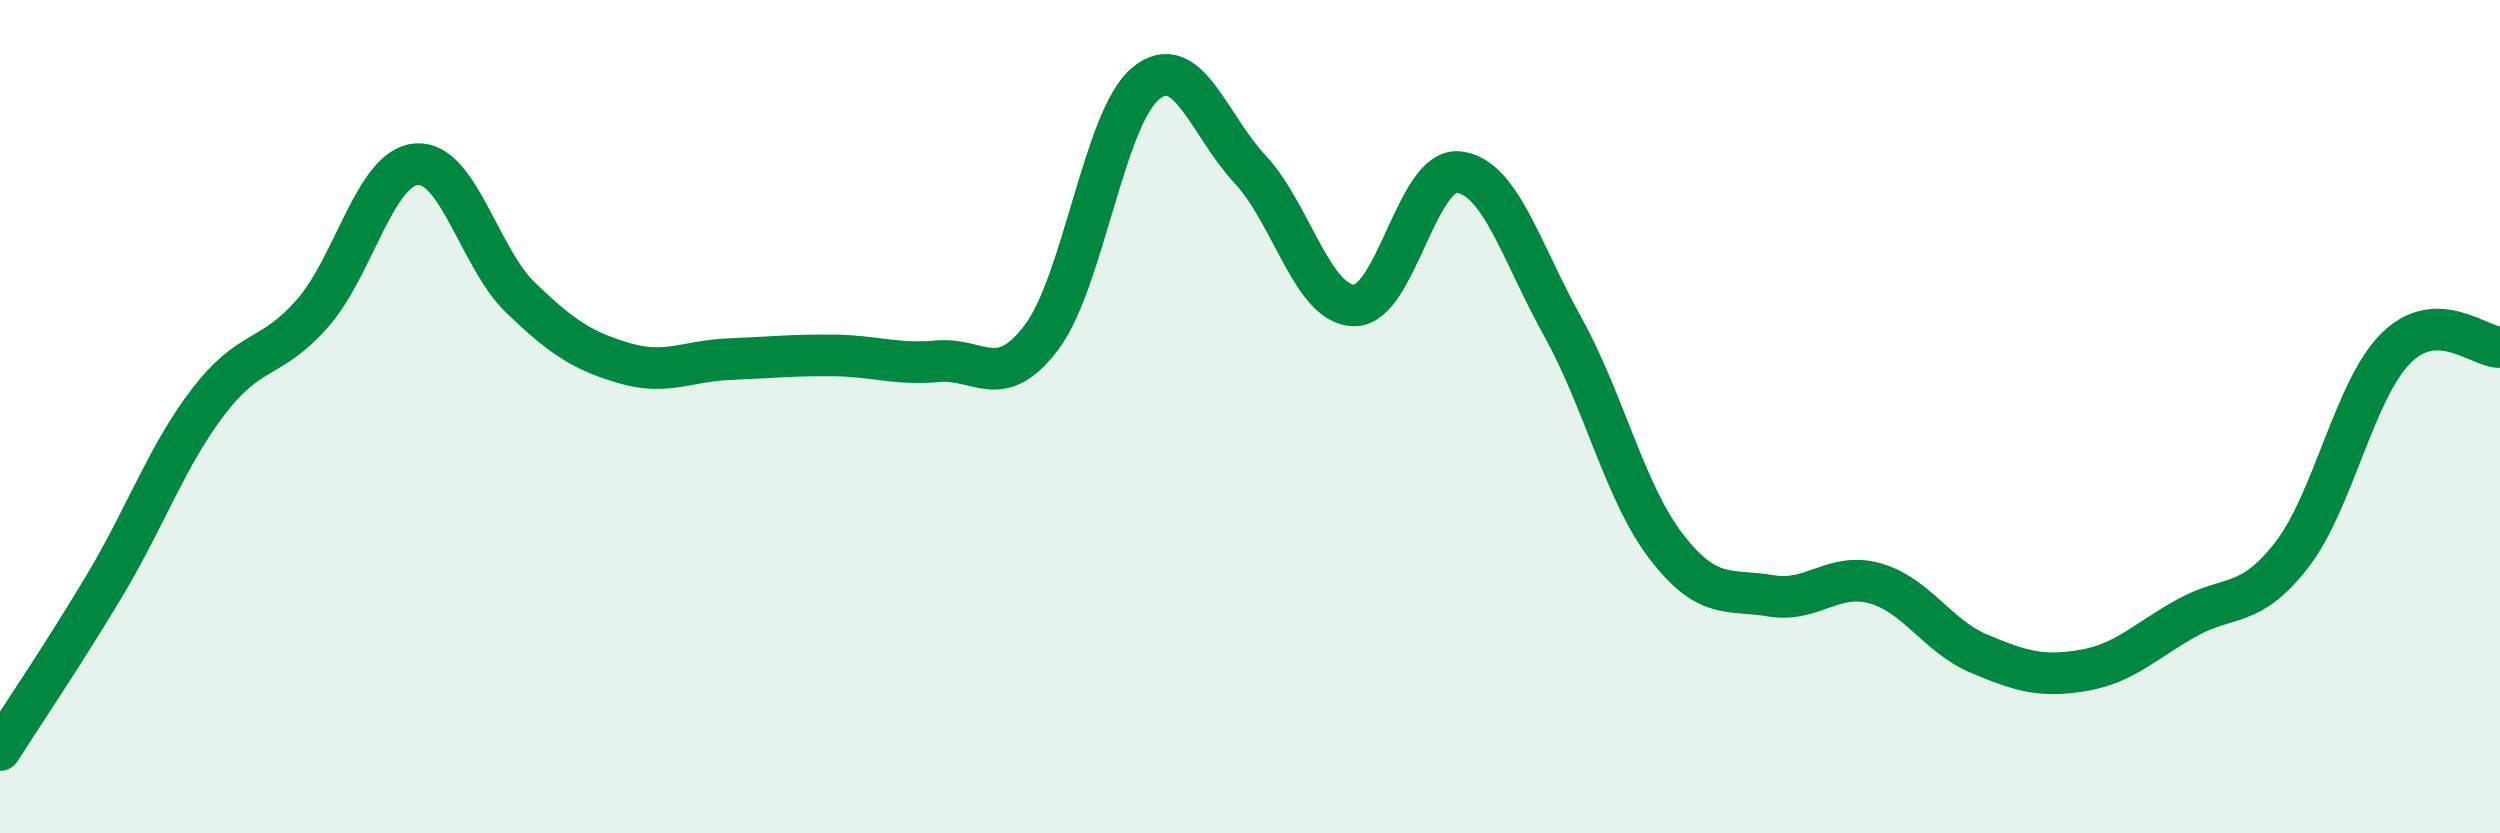 
    <svg width="60" height="20" viewBox="0 0 60 20" xmlns="http://www.w3.org/2000/svg">
      <path
        d="M 0,18 C 0.5,17.21 1.5,15.74 2.5,14.07 C 3.5,12.4 4,10.95 5,9.64 C 6,8.33 6.5,8.66 7.5,7.52 C 8.5,6.38 9,4.01 10,3.94 C 11,3.87 11.5,6.19 12.5,7.15 C 13.5,8.11 14,8.43 15,8.72 C 16,9.01 16.5,8.66 17.5,8.62 C 18.5,8.58 19,8.52 20,8.53 C 21,8.54 21.5,8.76 22.5,8.67 C 23.5,8.58 24,9.42 25,8.09 C 26,6.76 26.5,2.81 27.5,2 C 28.5,1.19 29,2.99 30,4.06 C 31,5.13 31.5,7.32 32.5,7.33 C 33.5,7.34 34,4.03 35,4.13 C 36,4.23 36.5,6.03 37.5,7.83 C 38.5,9.63 39,11.84 40,13.13 C 41,14.42 41.5,14.13 42.5,14.3 C 43.5,14.47 44,13.72 45,14 C 46,14.28 46.5,15.27 47.5,15.69 C 48.5,16.11 49,16.26 50,16.09 C 51,15.92 51.5,15.37 52.5,14.82 C 53.5,14.27 54,14.61 55,13.32 C 56,12.03 56.5,9.36 57.5,8.36 C 58.5,7.36 59.5,8.34 60,8.33L60 20L0 20Z"
        fill="#008740"
        opacity="0.1"
        stroke-linecap="round"
        stroke-linejoin="round"
      />
      <path
        d="M 0,18 C 0.5,17.21 1.5,15.74 2.5,14.07 C 3.5,12.4 4,10.95 5,9.64 C 6,8.33 6.5,8.66 7.5,7.52 C 8.5,6.38 9,4.01 10,3.94 C 11,3.87 11.5,6.19 12.5,7.15 C 13.5,8.11 14,8.43 15,8.72 C 16,9.01 16.5,8.66 17.5,8.62 C 18.5,8.58 19,8.52 20,8.53 C 21,8.54 21.5,8.76 22.5,8.67 C 23.5,8.58 24,9.42 25,8.09 C 26,6.76 26.5,2.81 27.5,2 C 28.5,1.19 29,2.99 30,4.06 C 31,5.13 31.5,7.32 32.5,7.33 C 33.5,7.34 34,4.03 35,4.13 C 36,4.23 36.5,6.03 37.5,7.83 C 38.5,9.63 39,11.84 40,13.13 C 41,14.42 41.5,14.13 42.5,14.3 C 43.5,14.47 44,13.72 45,14 C 46,14.28 46.5,15.27 47.5,15.69 C 48.5,16.11 49,16.26 50,16.09 C 51,15.92 51.5,15.37 52.5,14.82 C 53.5,14.27 54,14.61 55,13.32 C 56,12.03 56.5,9.36 57.5,8.36 C 58.5,7.36 59.5,8.34 60,8.33"
        stroke="#008740"
        stroke-width="1"
        fill="none"
        stroke-linecap="round"
        stroke-linejoin="round"
      />
    </svg>
  